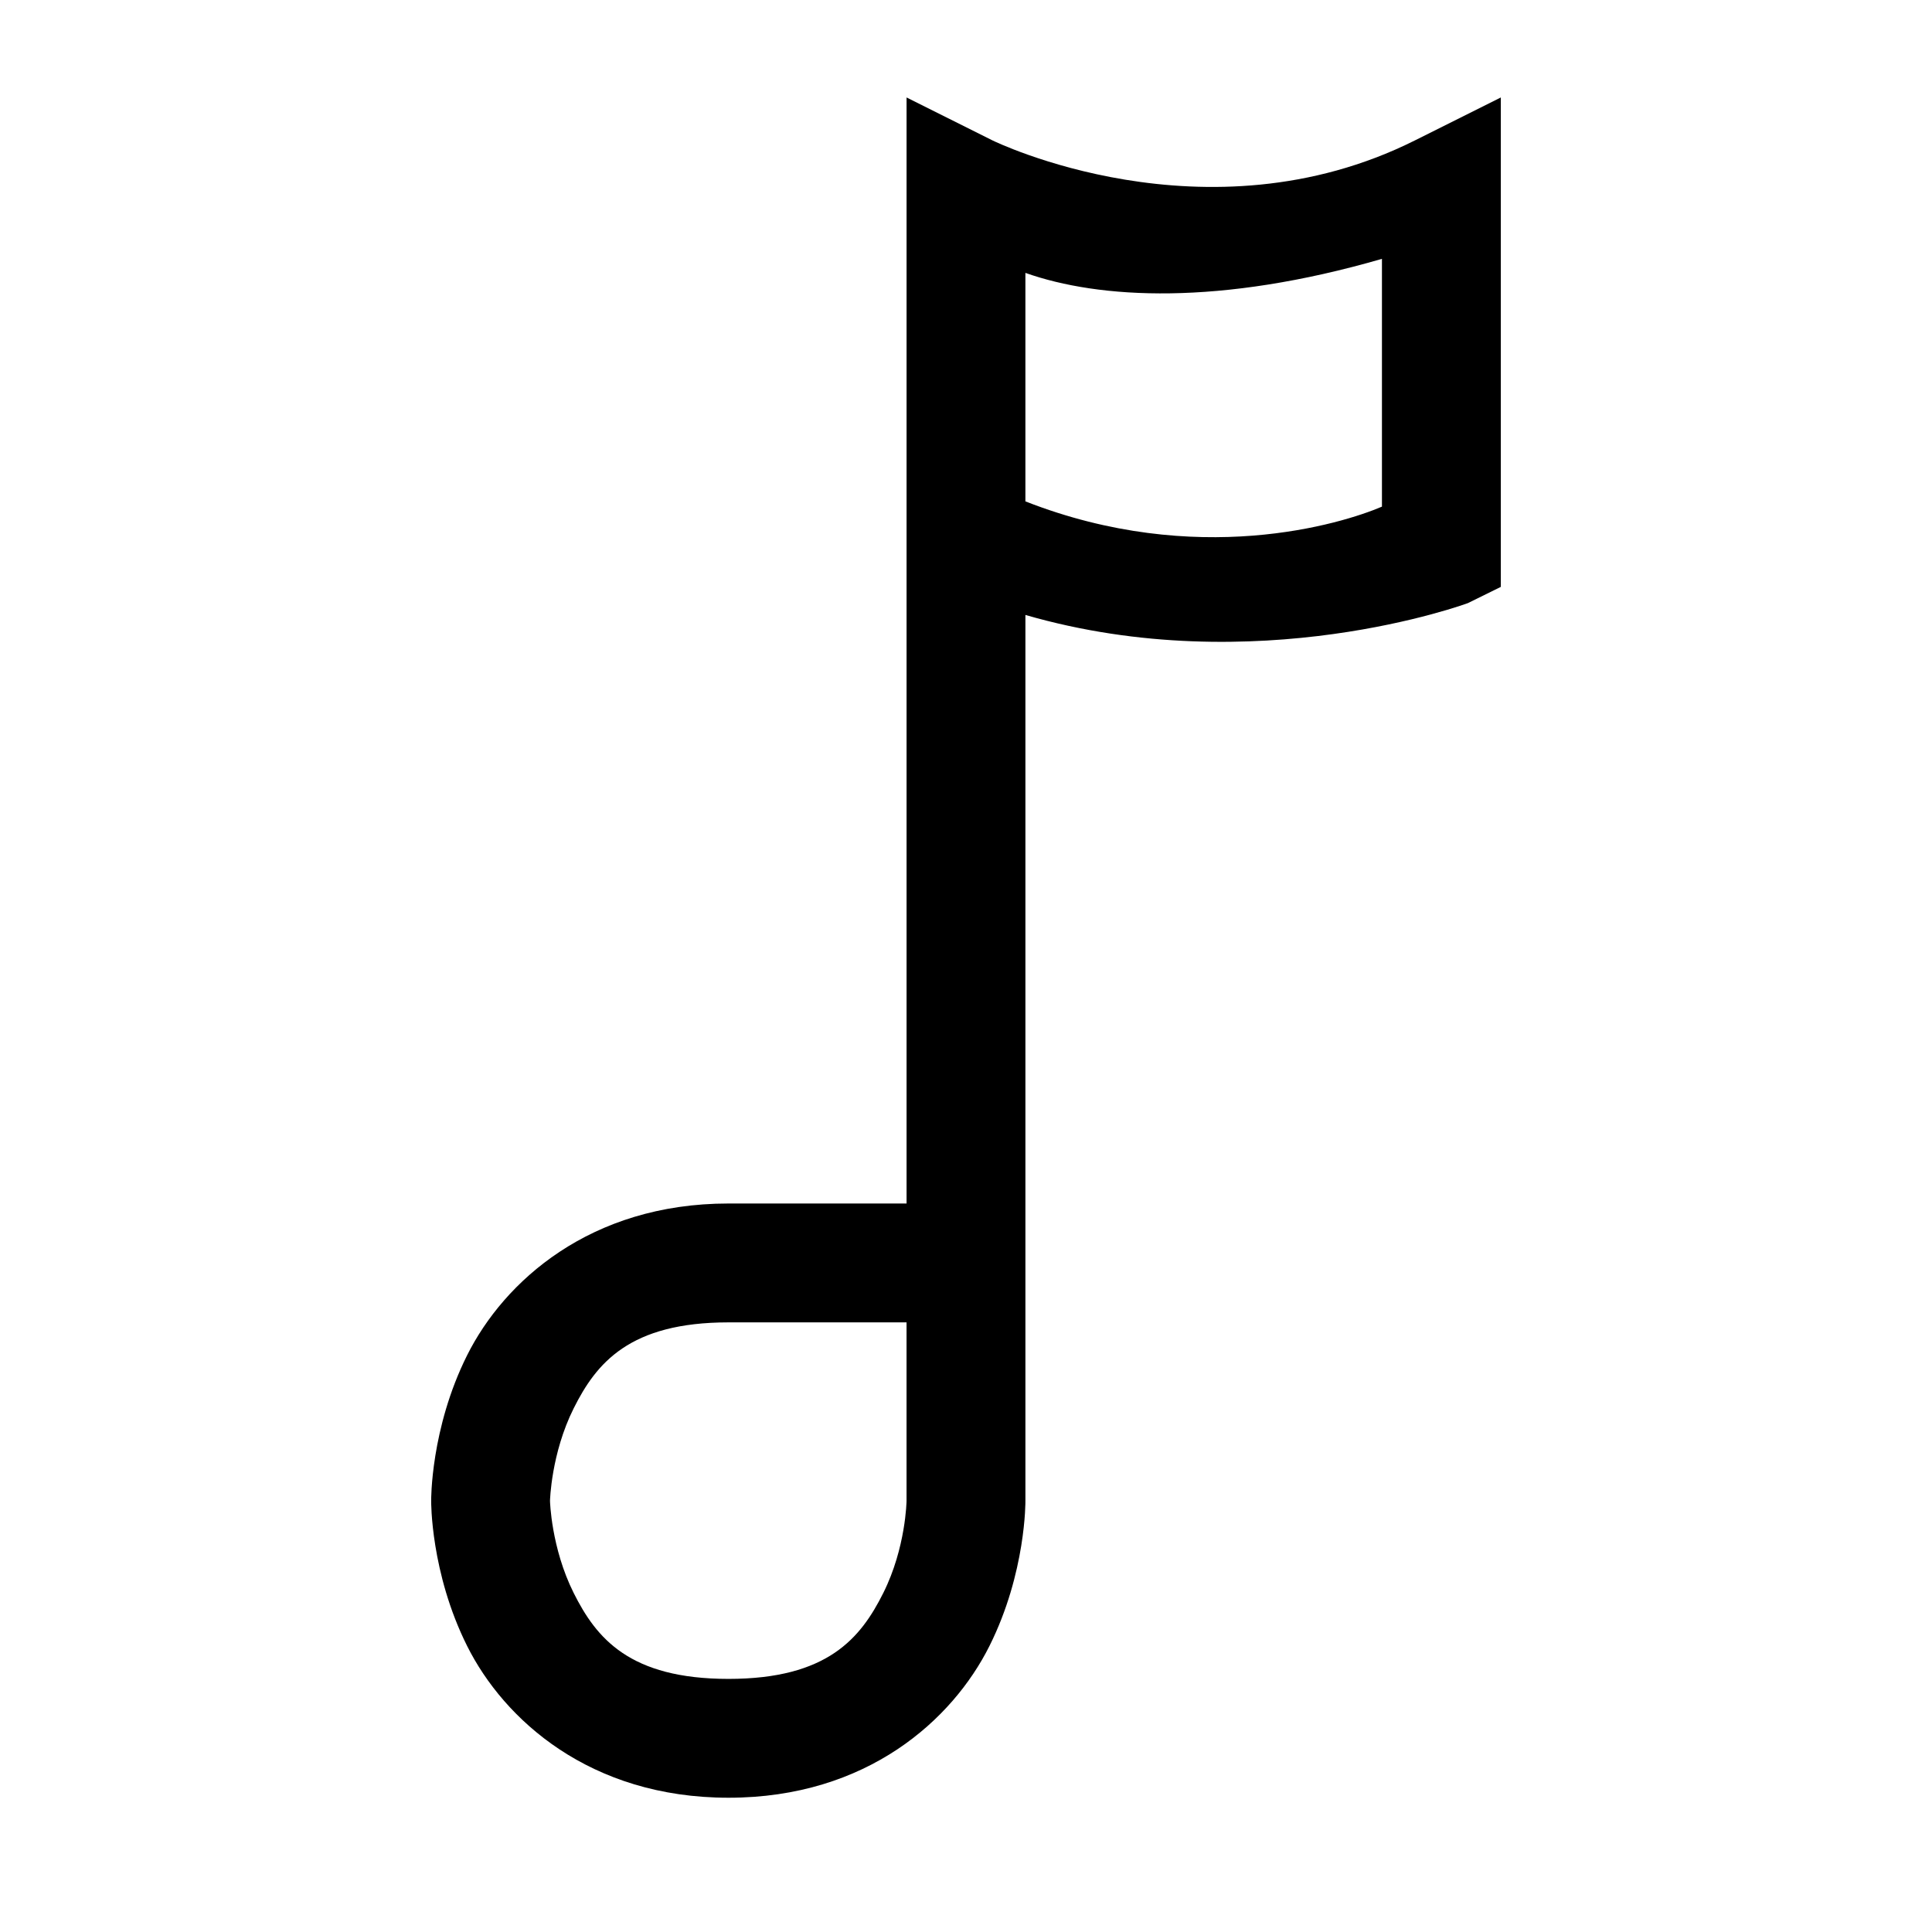 <?xml version="1.0" encoding="UTF-8"?>
<!-- Uploaded to: SVG Repo, www.svgrepo.com, Generator: SVG Repo Mixer Tools -->
<svg fill="#000000" width="800px" height="800px" version="1.1" viewBox="144 144 512 512" xmlns="http://www.w3.org/2000/svg">
 <path d="m384.25 169.83v293.11h-47.184c-36.734 0-59.52 20.715-69.27 40.211-9.75 19.5-9.531 38.586-9.531 38.586s-0.219 18.969 9.531 38.469 32.531 40.211 69.27 40.211c36.734 0 59.398-20.711 69.148-40.211s9.531-38.469 9.531-38.469v-234.77c61.125 17.699 117.27-3.141 117.27-3.141l8.719-4.297v-129.7l-22.781 11.387c-55.465 27.734-111.92 0-111.92 0zm125.98 42.77v65.664c-10.711 4.578-49.094 16.391-94.488-1.395v-60.551c19.648 6.949 51.477 8.734 94.488-3.719zm-173.17 281.84h47.184v47.301s-0.164 12.418-6.16 24.406-14.785 22.777-41.027 22.777c-26.238 0-35.031-10.789-41.027-22.777-5.992-11.988-6.273-24.406-6.273-24.406s0.281-12.535 6.277-24.523c5.996-11.988 14.785-22.777 41.027-22.777z"/>
</svg>